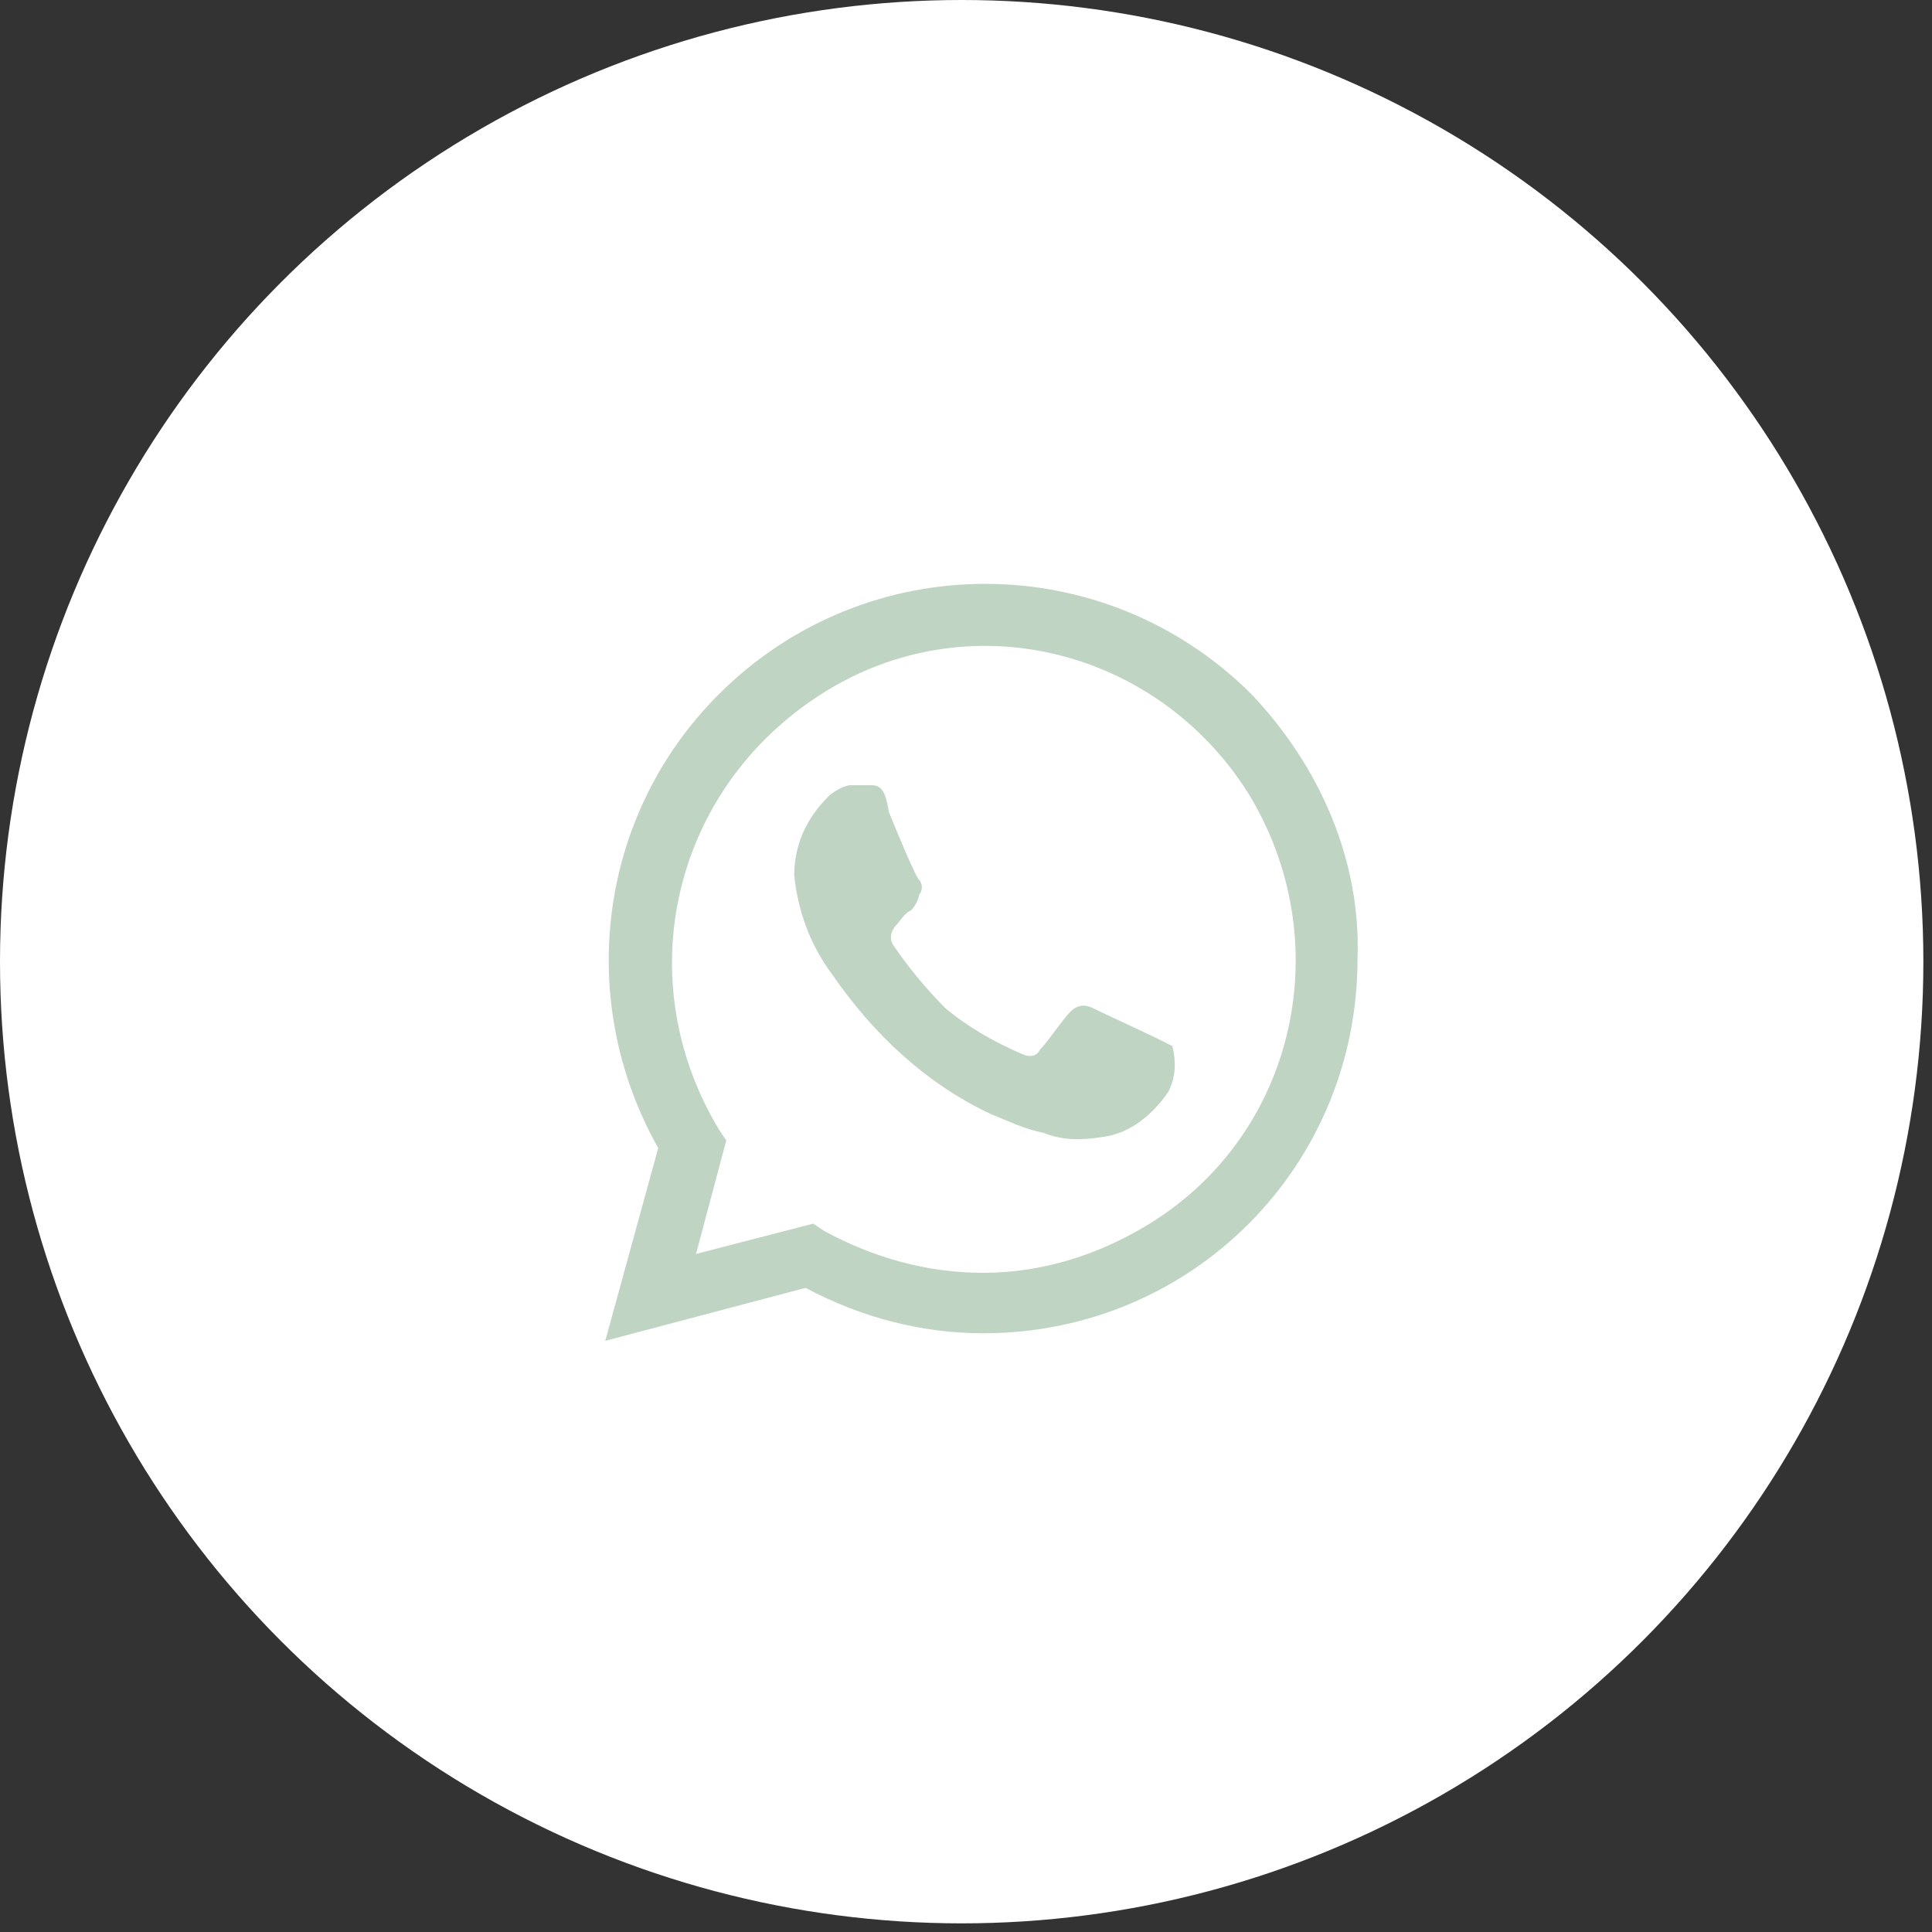 <?xml version="1.0" encoding="utf-8"?>
<!-- Generator: Adobe Illustrator 15.0.0, SVG Export Plug-In . SVG Version: 6.00 Build 0)  -->
<!DOCTYPE svg PUBLIC "-//W3C//DTD SVG 1.1//EN" "http://www.w3.org/Graphics/SVG/1.1/DTD/svg11.dtd">
<svg version="1.1" id="Layer_1" xmlns="http://www.w3.org/2000/svg" xmlns:xlink="http://www.w3.org/1999/xlink" x="0px" y="0px"
	 width="72px" height="72px" viewBox="0 0 72 72" enable-background="new 0 0 72 72" xml:space="preserve">
<rect x="0" y="0" width="72" height="72" fill="#333333" stroke="none"/>
<circle fill="#FFFFFF" cx="35.839" cy="35.839" r="35.839"/>
<path fill="#C0D4C3" d="M43.124,38.699c-0.281-0.141-2.112-0.986-2.394-1.127c-0.283-0.143-0.564-0.143-0.848,0.141
	c-0.281,0.281-0.845,1.126-1.127,1.408c-0.14,0.281-0.422,0.281-0.703,0.143c-0.986-0.425-1.974-0.986-2.818-1.69
	c-0.705-0.704-1.409-1.551-1.973-2.396c-0.141-0.282,0-0.563,0.142-0.704c0.14-0.141,0.282-0.422,0.563-0.563
	c0.142-0.141,0.282-0.423,0.282-0.563c0.142-0.141,0.142-0.423,0-0.564c-0.141-0.14-0.845-1.831-1.127-2.535
	c-0.14-0.987-0.422-0.987-0.704-0.987h-0.705c-0.282,0-0.704,0.282-0.845,0.423c-0.846,0.845-1.268,1.831-1.268,2.958
	c0.14,1.268,0.564,2.535,1.409,3.662c1.549,2.254,3.521,4.086,5.917,5.213c0.705,0.281,1.268,0.563,1.973,0.703
	c0.703,0.282,1.408,0.282,2.254,0.141c0.986-0.141,1.832-0.844,2.396-1.688c0.28-0.563,0.28-1.128,0.141-1.69L43.124,38.699z
	 M46.646,25.879c-5.494-5.494-14.369-5.494-19.863,0c-4.508,4.508-5.353,11.411-2.253,16.905l-1.973,7.184l7.466-1.973
	c2.113,1.128,4.368,1.692,6.622,1.692c7.748,0,13.946-6.199,13.946-13.946C50.73,32.078,49.184,28.556,46.646,25.879z
	 M42.843,45.602c-1.831,1.129-3.944,1.832-6.198,1.832c-2.114,0-4.085-0.563-5.917-1.552l-0.422-0.28l-4.367,1.129l1.127-4.228
	l-0.282-0.423c-3.381-5.635-1.69-12.679,3.804-16.201c5.493-3.521,12.537-1.69,15.918,3.663
	C49.887,35.036,48.336,42.221,42.843,45.602z"/>
</svg>
